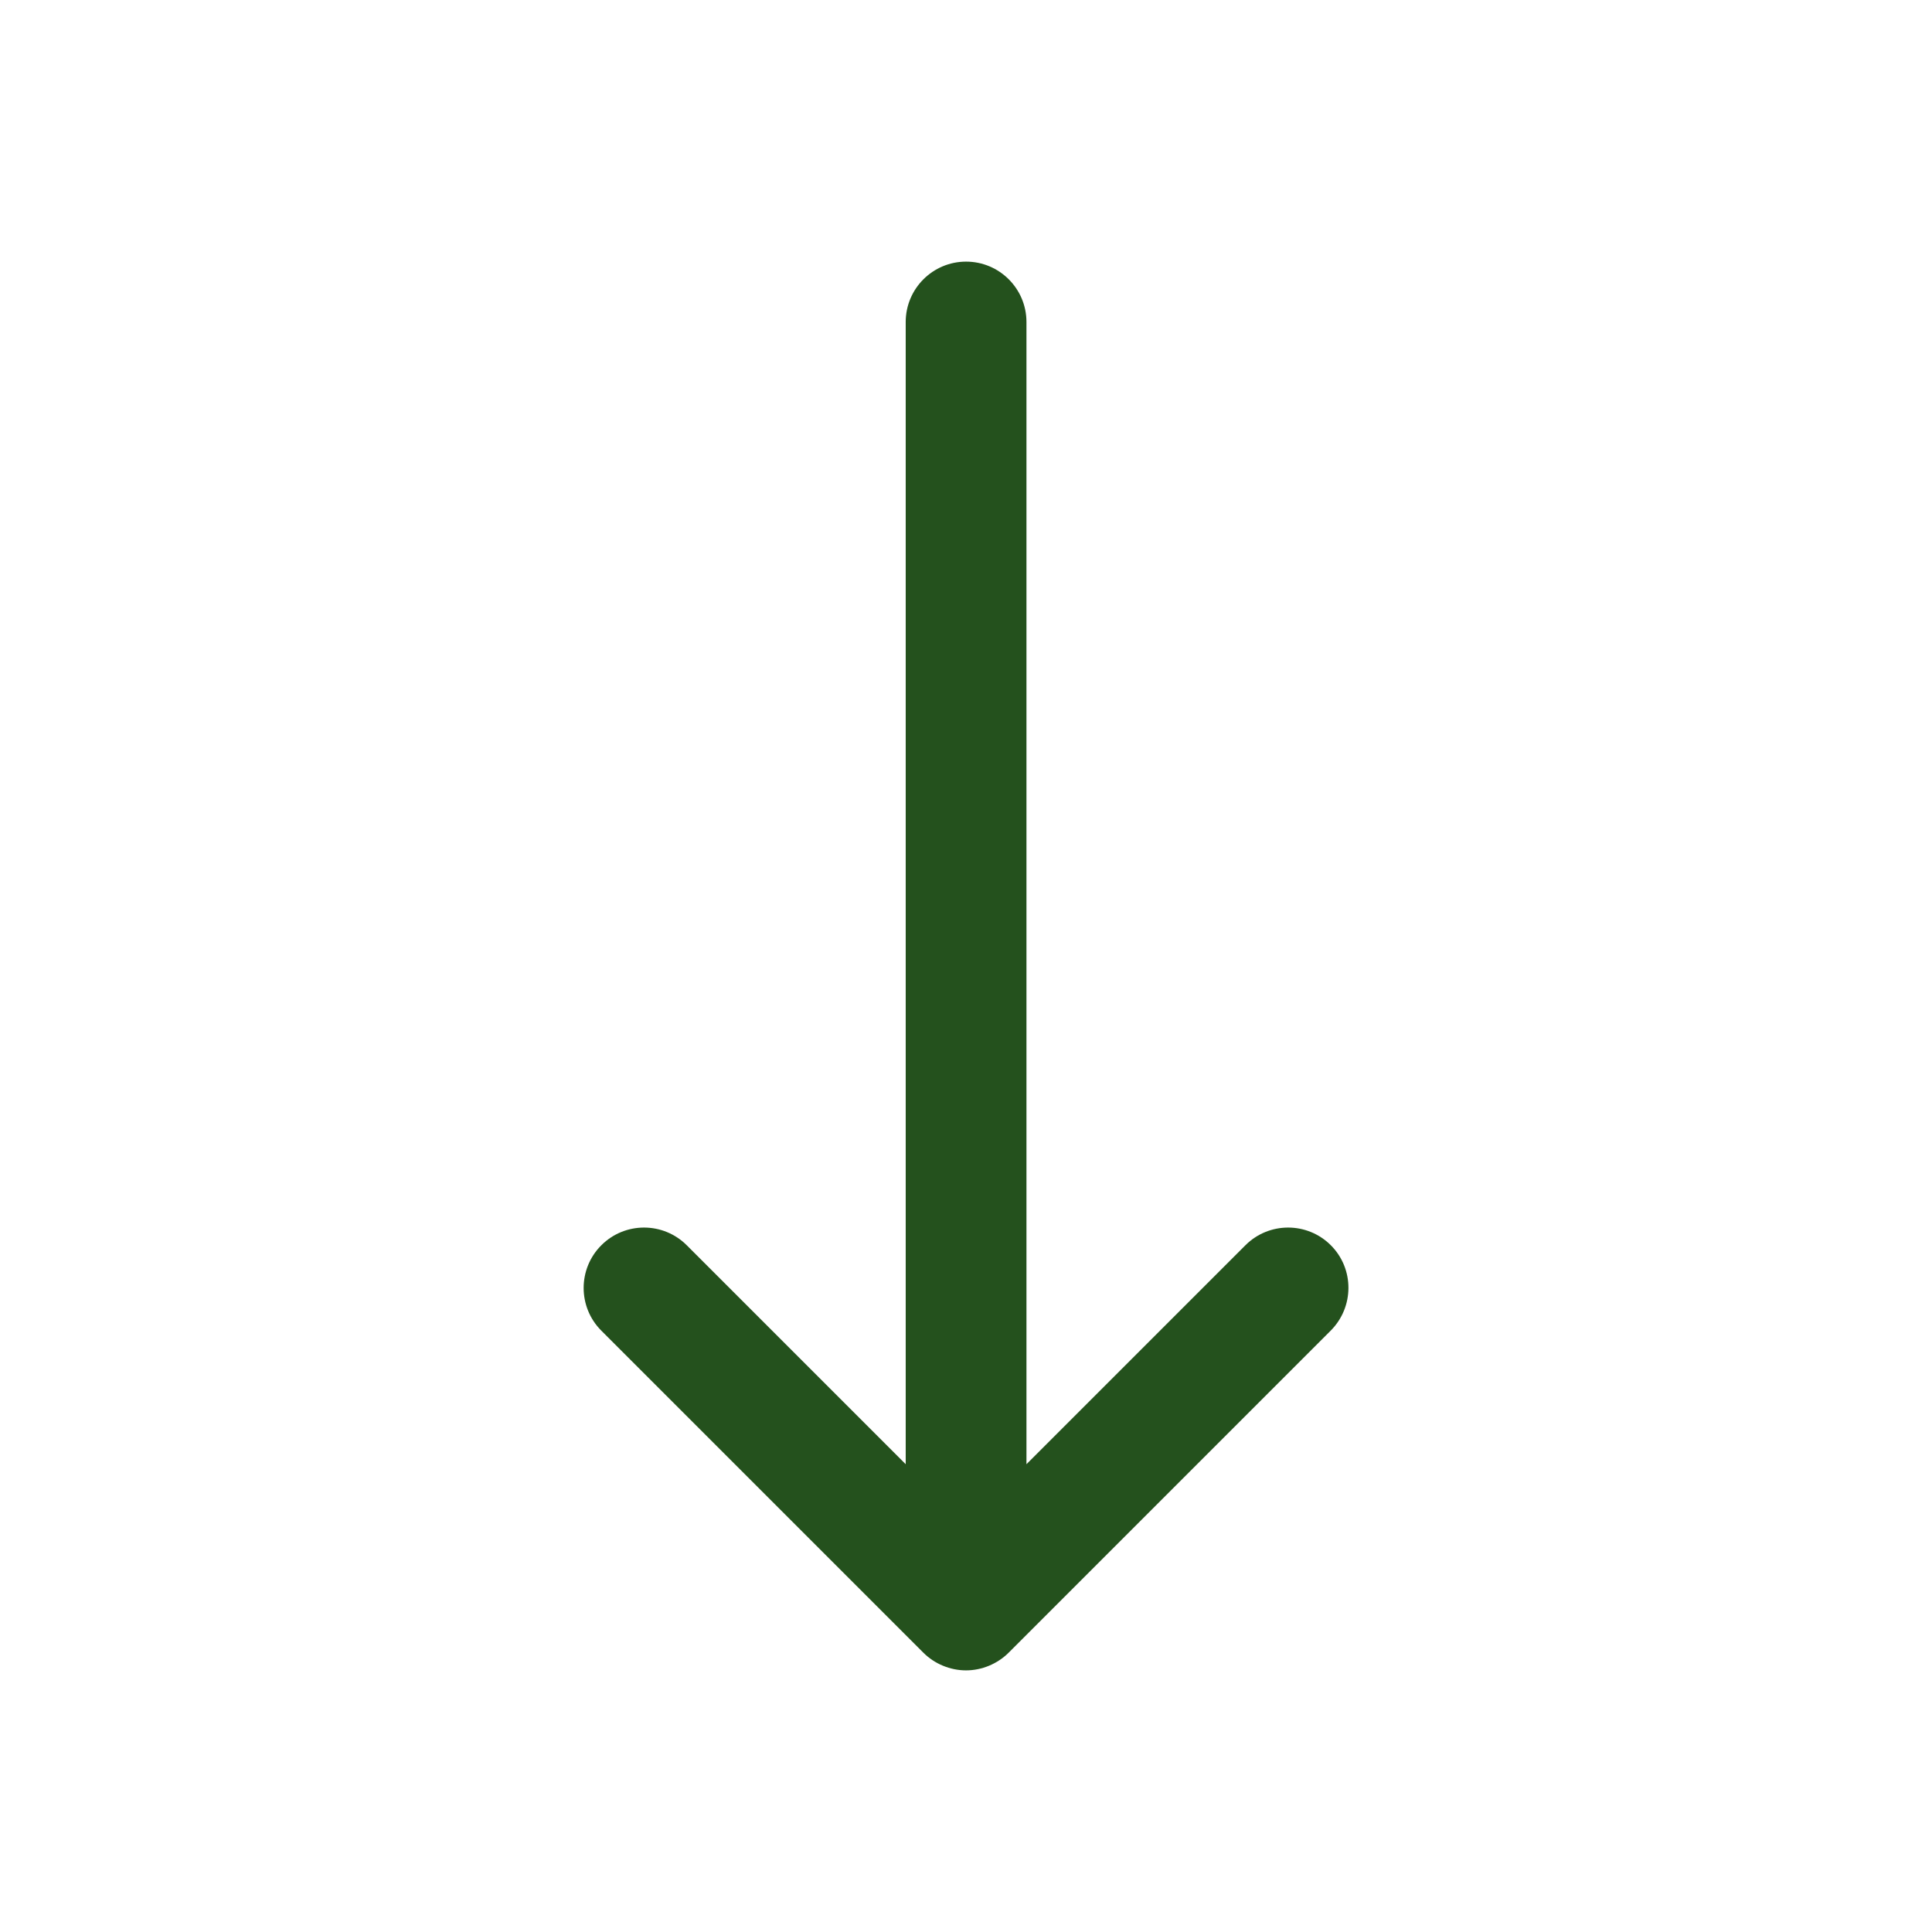 <svg xmlns="http://www.w3.org/2000/svg" width="24px" height="24px" viewBox="0 0 24 24" fill="none" transform="rotate(0) scale(1, 1)">
                                            <path d="M16.53 16.53L12.53 20.53C12.461 20.599 12.378 20.654 12.287 20.692C12.196 20.73 12.098 20.75 12 20.75C11.902 20.75 11.805 20.73 11.713 20.692C11.621 20.654 11.539 20.599 11.47 20.53L7.47 16.53C7.177 16.237 7.177 15.762 7.47 15.469C7.763 15.176 8.238 15.176 8.531 15.469L11.251 18.189L11.251 4C11.251 3.586 11.587 3.25 12.001 3.25C12.415 3.25 12.751 3.586 12.751 4L12.751 18.189L15.471 15.469C15.764 15.176 16.239 15.176 16.532 15.469C16.825 15.762 16.823 16.237 16.53 16.53Z" fill="#24511d"/>
                                        </svg>